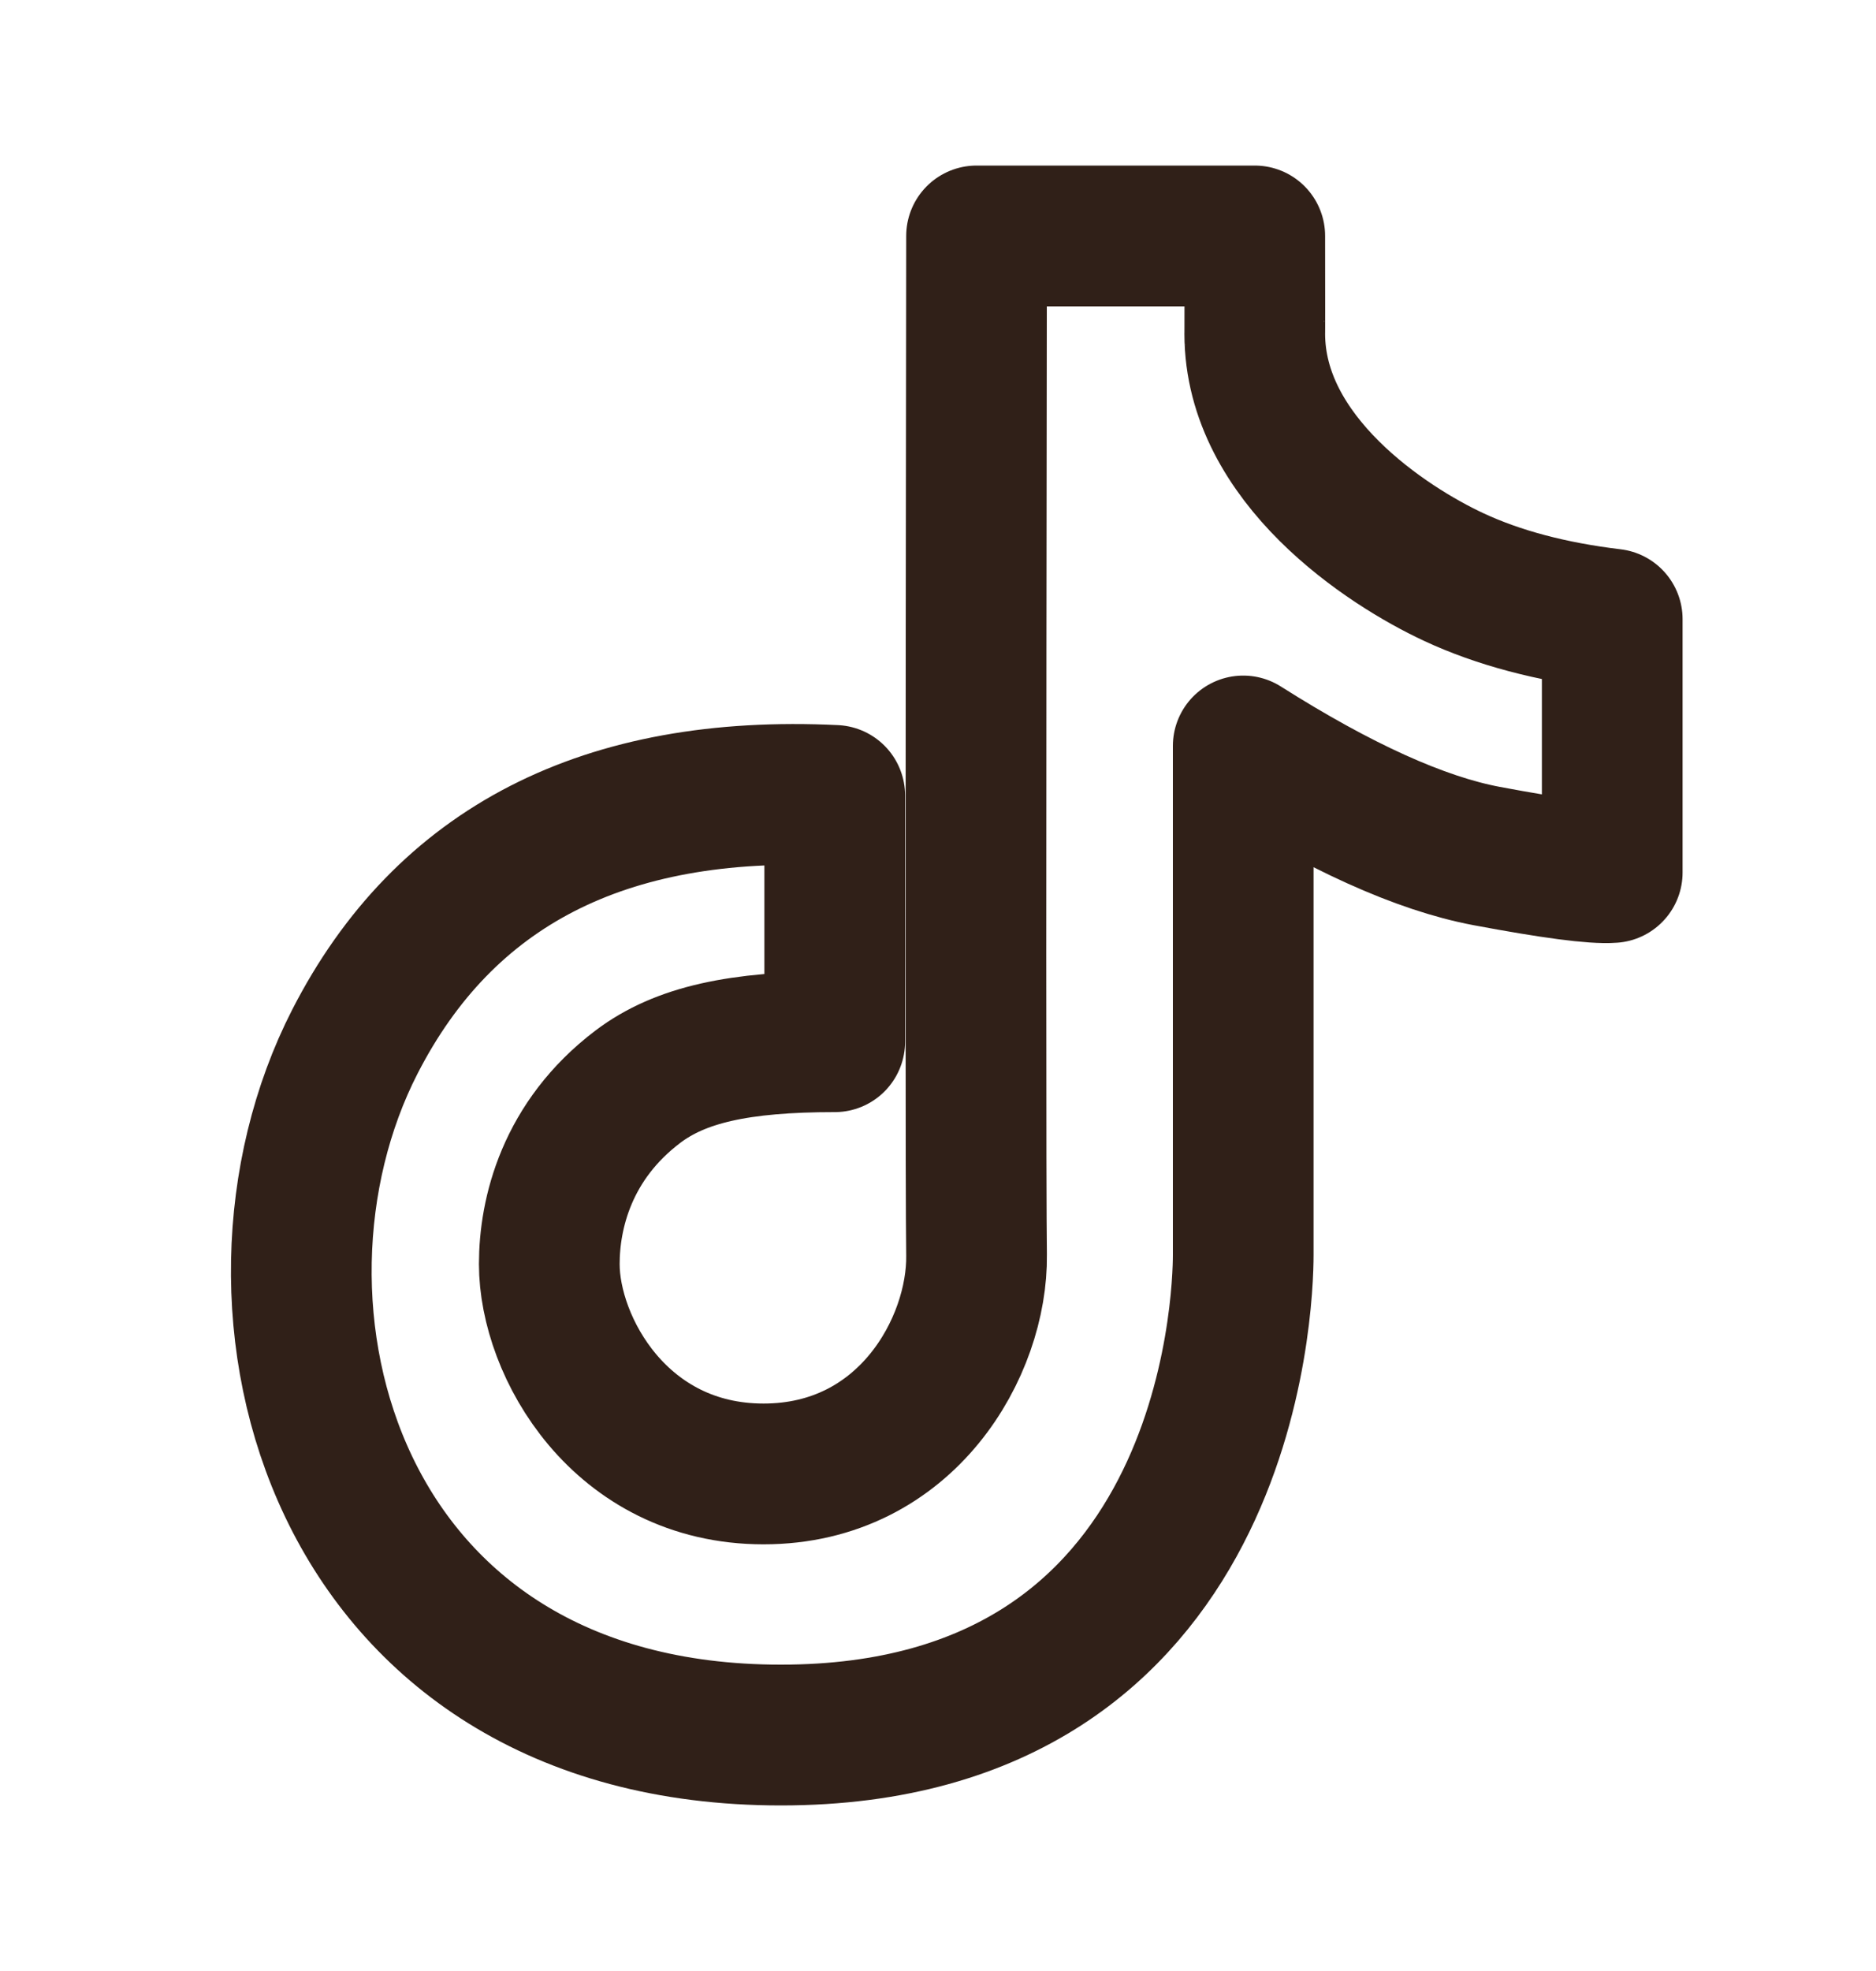 <svg width="20" height="21" viewBox="0 0 20 21" fill="none" xmlns="http://www.w3.org/2000/svg">
<path d="M8.899 8.475C6.446 8.356 4.74 9.231 3.783 11.099C2.347 13.901 3.534 18.486 8.325 18.486C13.116 18.486 13.254 13.856 13.254 13.371C13.254 13.048 13.254 11.24 13.254 7.948C14.279 8.597 15.143 8.987 15.846 9.12C16.55 9.252 16.997 9.311 17.188 9.296V6.597C16.537 6.519 15.975 6.37 15.5 6.149C14.788 5.818 13.377 4.9 13.377 3.555C13.378 3.561 13.378 3.214 13.377 2.514H10.411C10.402 9.104 10.402 12.723 10.411 13.371C10.424 14.344 9.67 15.704 8.14 15.704C6.61 15.704 5.856 14.345 5.856 13.468C5.856 12.931 6.04 12.153 6.802 11.577C7.254 11.236 7.882 11.099 8.899 11.099C8.899 10.784 8.899 9.91 8.899 8.475Z" stroke="#302018" stroke-width="1.5" stroke-linejoin="round"/>
</svg>
